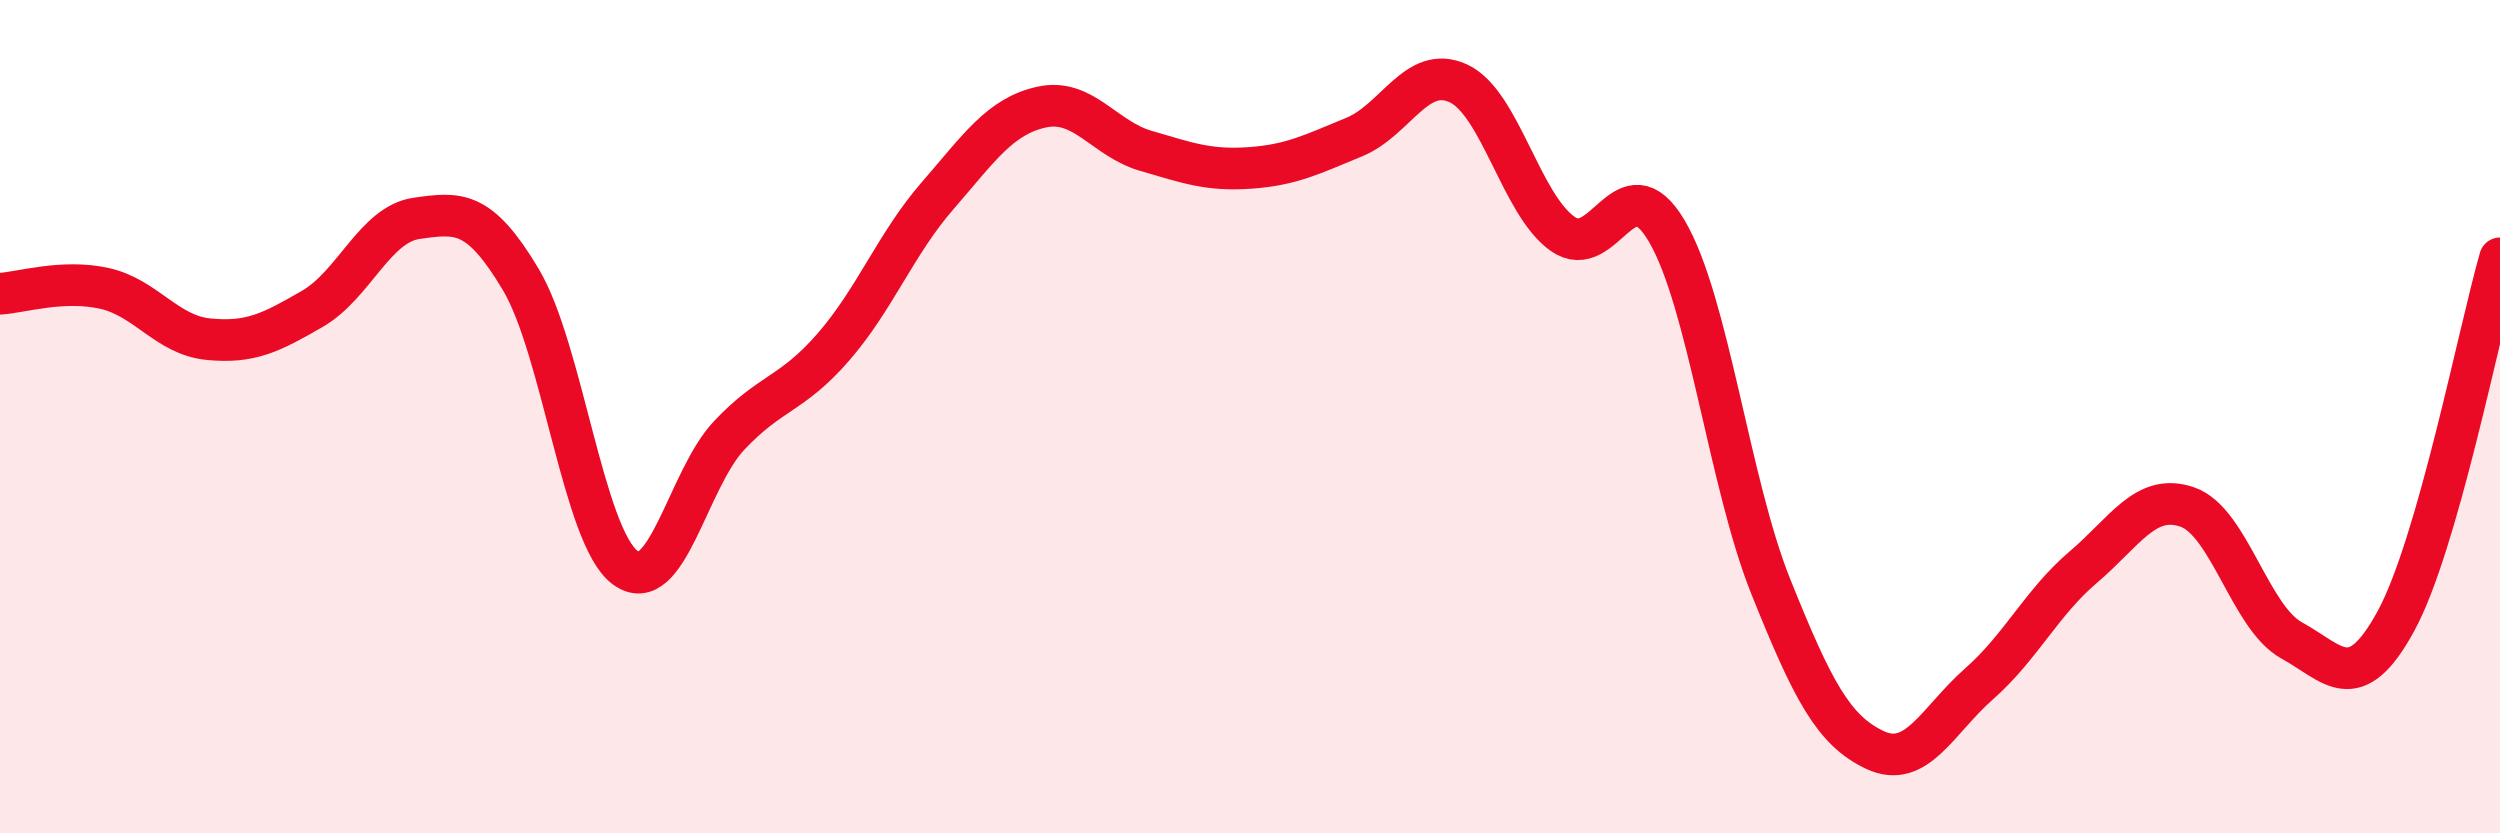 
    <svg width="60" height="20" viewBox="0 0 60 20" xmlns="http://www.w3.org/2000/svg">
      <path
        d="M 0,7.05 C 0.5,7.02 1.5,6.7 2.5,6.92 C 3.5,7.14 4,8.04 5,8.14 C 6,8.24 6.5,7.99 7.5,7.41 C 8.5,6.83 9,5.38 10,5.24 C 11,5.1 11.5,5.03 12.5,6.71 C 13.5,8.39 14,12.87 15,13.62 C 16,14.37 16.5,11.51 17.5,10.45 C 18.5,9.39 19,9.48 20,8.33 C 21,7.18 21.5,5.85 22.5,4.7 C 23.5,3.55 24,2.79 25,2.57 C 26,2.35 26.5,3.33 27.5,3.62 C 28.5,3.91 29,4.1 30,4.03 C 31,3.96 31.5,3.7 32.5,3.29 C 33.5,2.88 34,1.54 35,2 C 36,2.46 36.5,4.9 37.5,5.61 C 38.5,6.32 39,3.85 40,5.54 C 41,7.23 41.5,11.59 42.5,14.08 C 43.5,16.57 44,17.53 45,18 C 46,18.47 46.5,17.29 47.5,16.41 C 48.5,15.53 49,14.46 50,13.61 C 51,12.76 51.5,11.82 52.5,12.17 C 53.5,12.52 54,14.82 55,15.37 C 56,15.92 56.5,16.74 57.5,14.91 C 58.5,13.08 59.5,7.94 60,6.2L60 20L0 20Z"
        fill="#EB0A25"
        opacity="0.1"
        stroke-linecap="round"
        stroke-linejoin="round"
      />
      <path
        d="M 0,7.05 C 0.5,7.02 1.5,6.7 2.5,6.92 C 3.5,7.14 4,8.04 5,8.14 C 6,8.24 6.5,7.99 7.5,7.41 C 8.5,6.83 9,5.38 10,5.24 C 11,5.1 11.5,5.03 12.5,6.71 C 13.5,8.39 14,12.87 15,13.62 C 16,14.37 16.5,11.51 17.5,10.45 C 18.5,9.39 19,9.48 20,8.33 C 21,7.18 21.5,5.85 22.5,4.7 C 23.5,3.55 24,2.79 25,2.57 C 26,2.35 26.5,3.33 27.5,3.62 C 28.5,3.91 29,4.1 30,4.03 C 31,3.96 31.5,3.7 32.5,3.29 C 33.5,2.88 34,1.54 35,2 C 36,2.46 36.5,4.9 37.5,5.61 C 38.5,6.32 39,3.85 40,5.54 C 41,7.23 41.5,11.59 42.5,14.08 C 43.5,16.57 44,17.53 45,18 C 46,18.47 46.5,17.29 47.5,16.41 C 48.5,15.53 49,14.46 50,13.61 C 51,12.76 51.5,11.82 52.5,12.17 C 53.5,12.52 54,14.82 55,15.37 C 56,15.92 56.5,16.74 57.5,14.91 C 58.5,13.08 59.5,7.94 60,6.2"
        stroke="#EB0A25"
        stroke-width="1"
        fill="none"
        stroke-linecap="round"
        stroke-linejoin="round"
      />
    </svg>
  